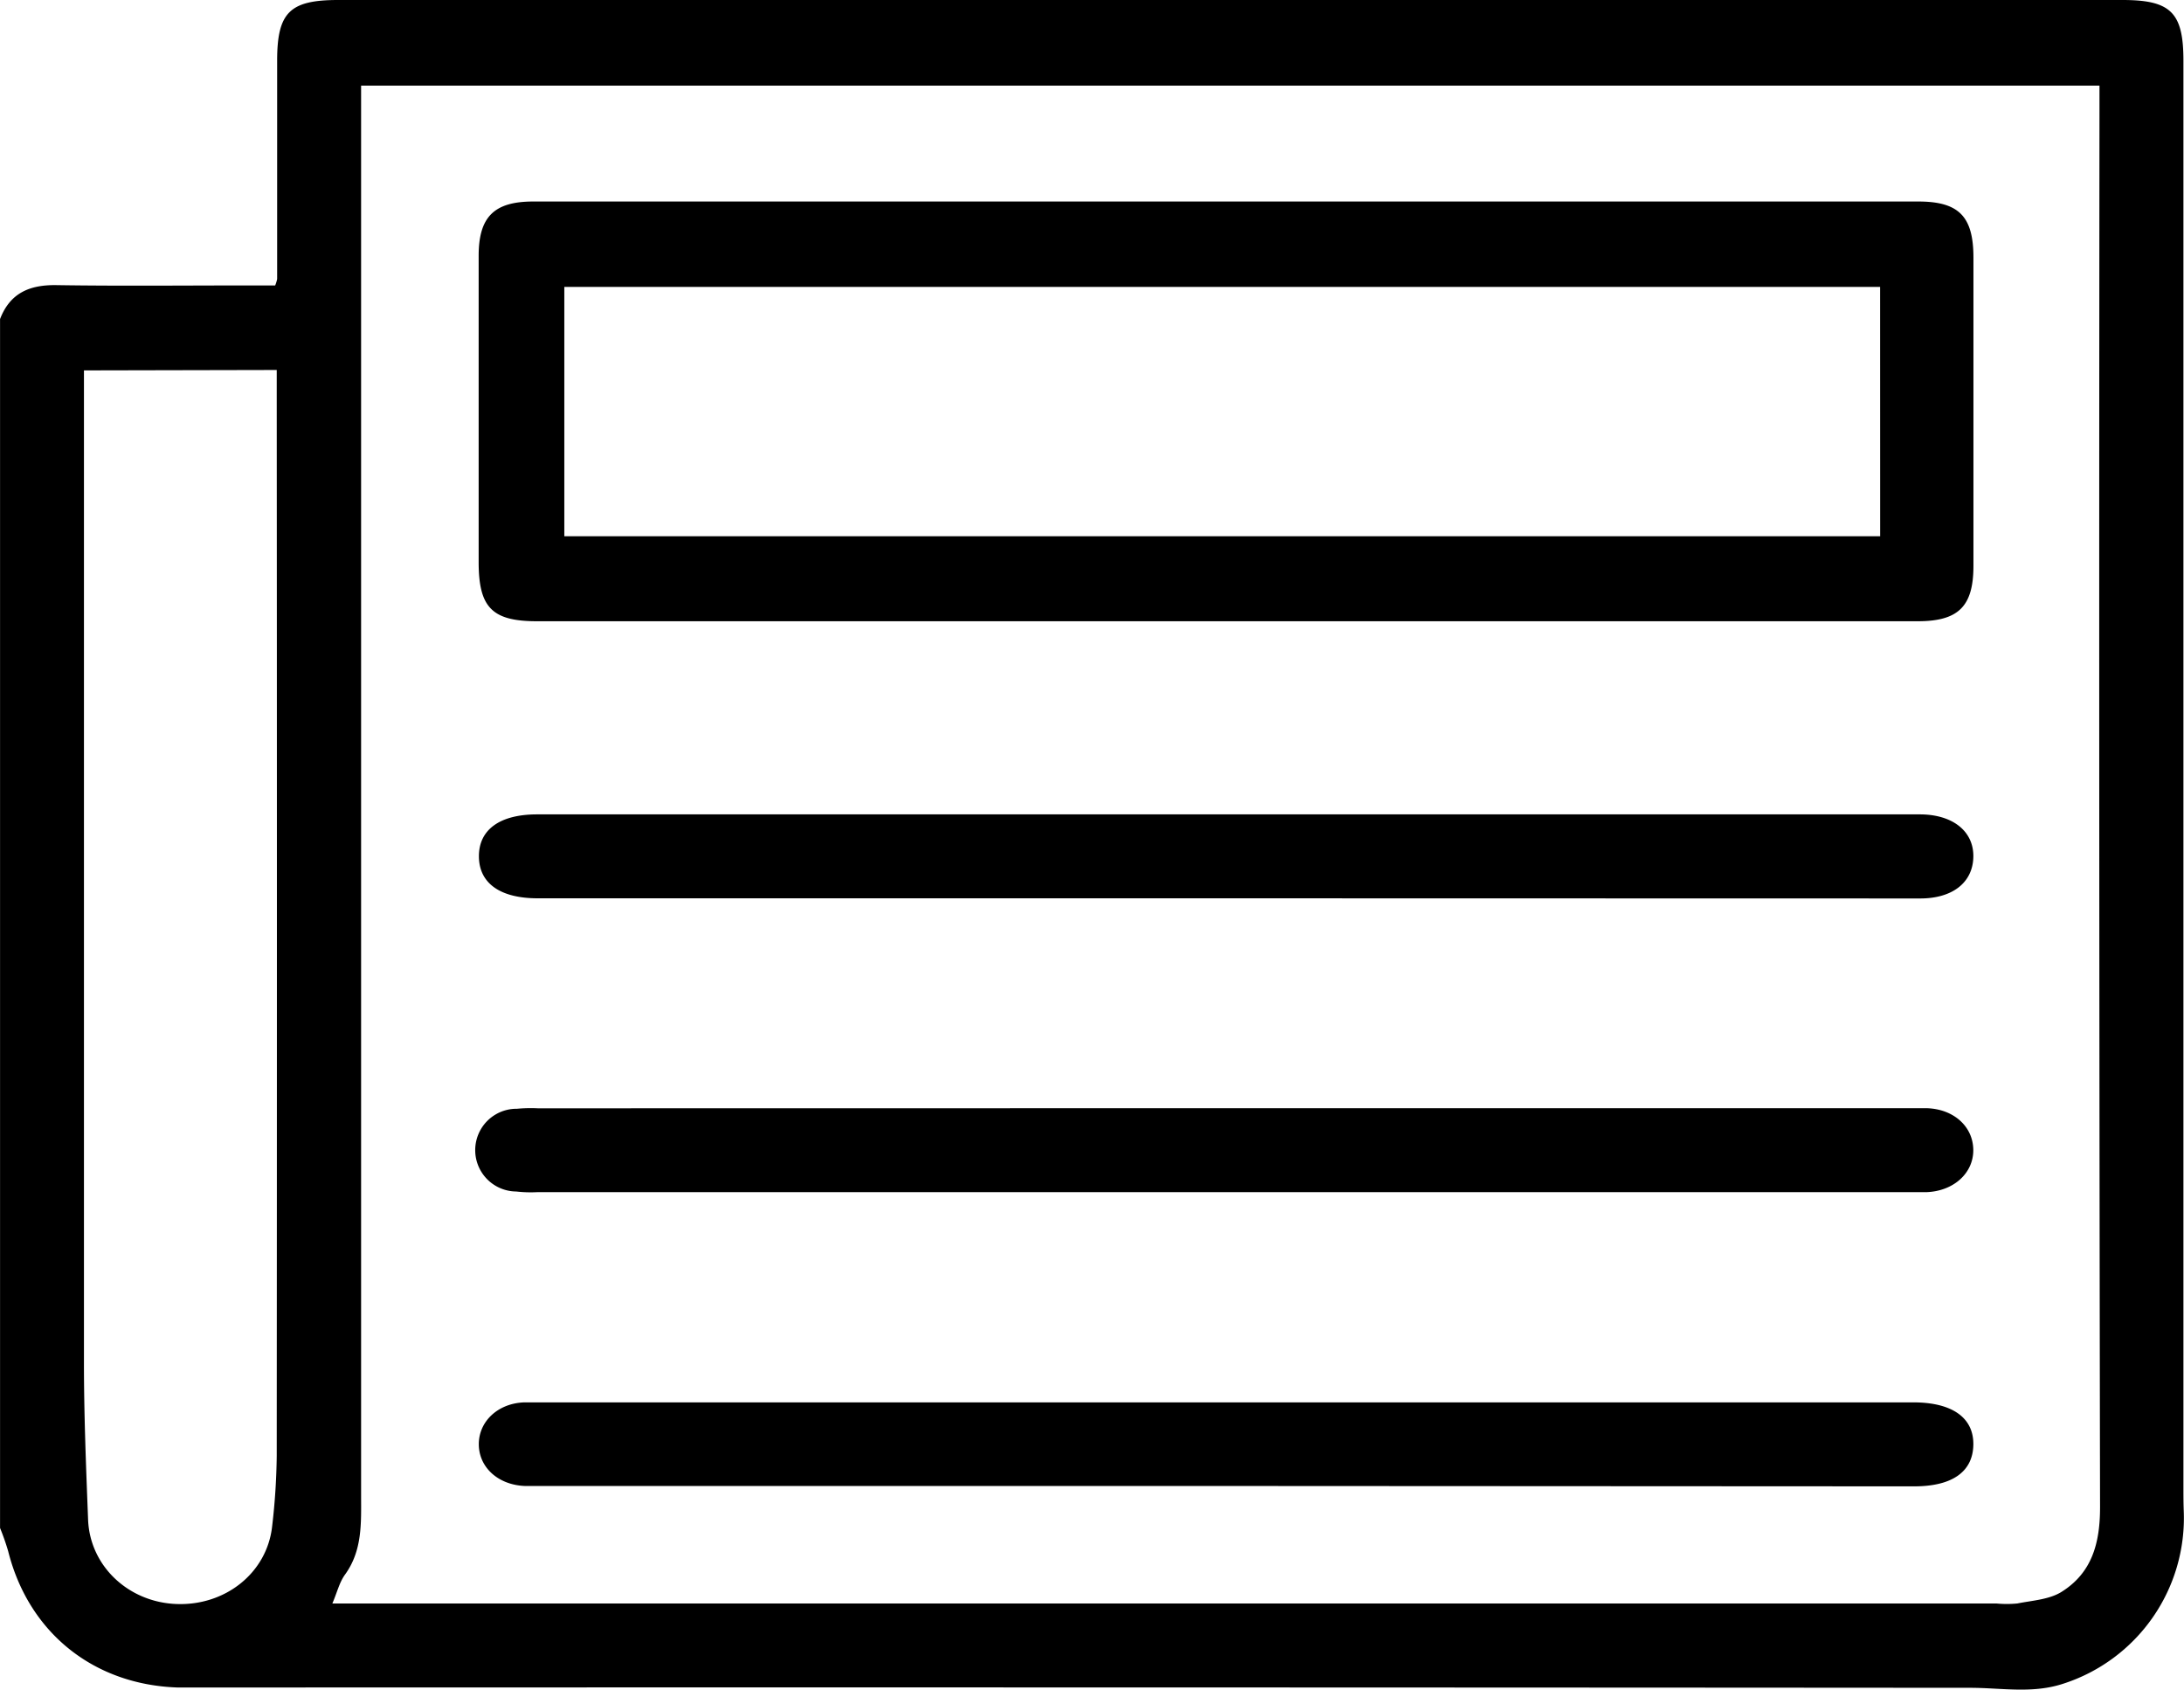 <svg id="Calque_1" data-name="Calque 1" xmlns="http://www.w3.org/2000/svg" viewBox="0 0 422.47 326.75"><defs><style>.cls-1{fill:#000}</style></defs><g id="_1pGG0q" data-name="1pGG0q"><path class="cls-1" d="M45 387.4V153.61c1.92-5 5.67-6.63 10.85-6.56 12.31.19 24.63.06 37 .06h5.37a7.15 7.15 0 00.38-1.24v-42.21c0-9.34 2.43-11.75 11.79-11.75h345.16c9.37 0 11.8 2.42 11.8 11.74v275.57c0 1.62 0 3.25.06 4.87a33.66 33.66 0 01-23.23 33.4c-6 2-11.95.83-18 .82q-171.17-.12-342.32-.06h-4.47c-16.32-.53-28.85-10.62-32.81-26.33A46.57 46.57 0 0045 387.4zm64.28 14.6h321.88a21.16 21.16 0 004.06 0c2.9-.58 6.17-.75 8.56-2.25 5.91-3.7 7.45-9.47 7.44-16.4q-.25-134.94-.11-269.88v-5H114.84V381c0 5.42.3 10.78-3.18 15.51-1.04 1.49-1.48 3.4-2.38 5.49zM61.23 163.54v191.94c0 10.11.41 20.22.8 30.32.35 8.93 7.75 15.91 17 16.3 9.51.41 17.6-6 18.6-15a127.31 127.31 0 00.89-13.65q.07-102.84 0-205.7v-4.29z" transform="translate(-44.99 -91.91)"/><path class="cls-1" d="M282 212.05H148.87c-8.68 0-11.29-2.64-11.29-11.43v-59.23c0-7.56 3-10.51 10.57-10.51h267.9c7.85 0 10.67 2.87 10.68 10.81v59.64c0 7.85-2.89 10.72-10.79 10.72zm126.67-64.66H154.15v48.22h254.53zM282.11 265.63H149c-7.25 0-11.33-2.9-11.37-8.07s4-8.16 11.26-8.16h267.46c6.39 0 10.48 3.29 10.36 8.26s-4.09 8-10.26 8zM282.13 306.22H417.7c5.17.16 8.92 3.49 9 8s-3.78 8.09-9.17 8.24H148.84a24.7 24.7 0 01-4-.13 8 8 0 01.15-16 28.77 28.77 0 014.05-.09zM282.13 379.28H146.56c-5.16-.19-8.9-3.55-8.95-8s3.67-8 8.8-8.17H415.11c7.55 0 11.71 3 11.6 8.24s-4.17 8-11.45 8z" transform="translate(-44.99 -91.91)"/></g></svg>
